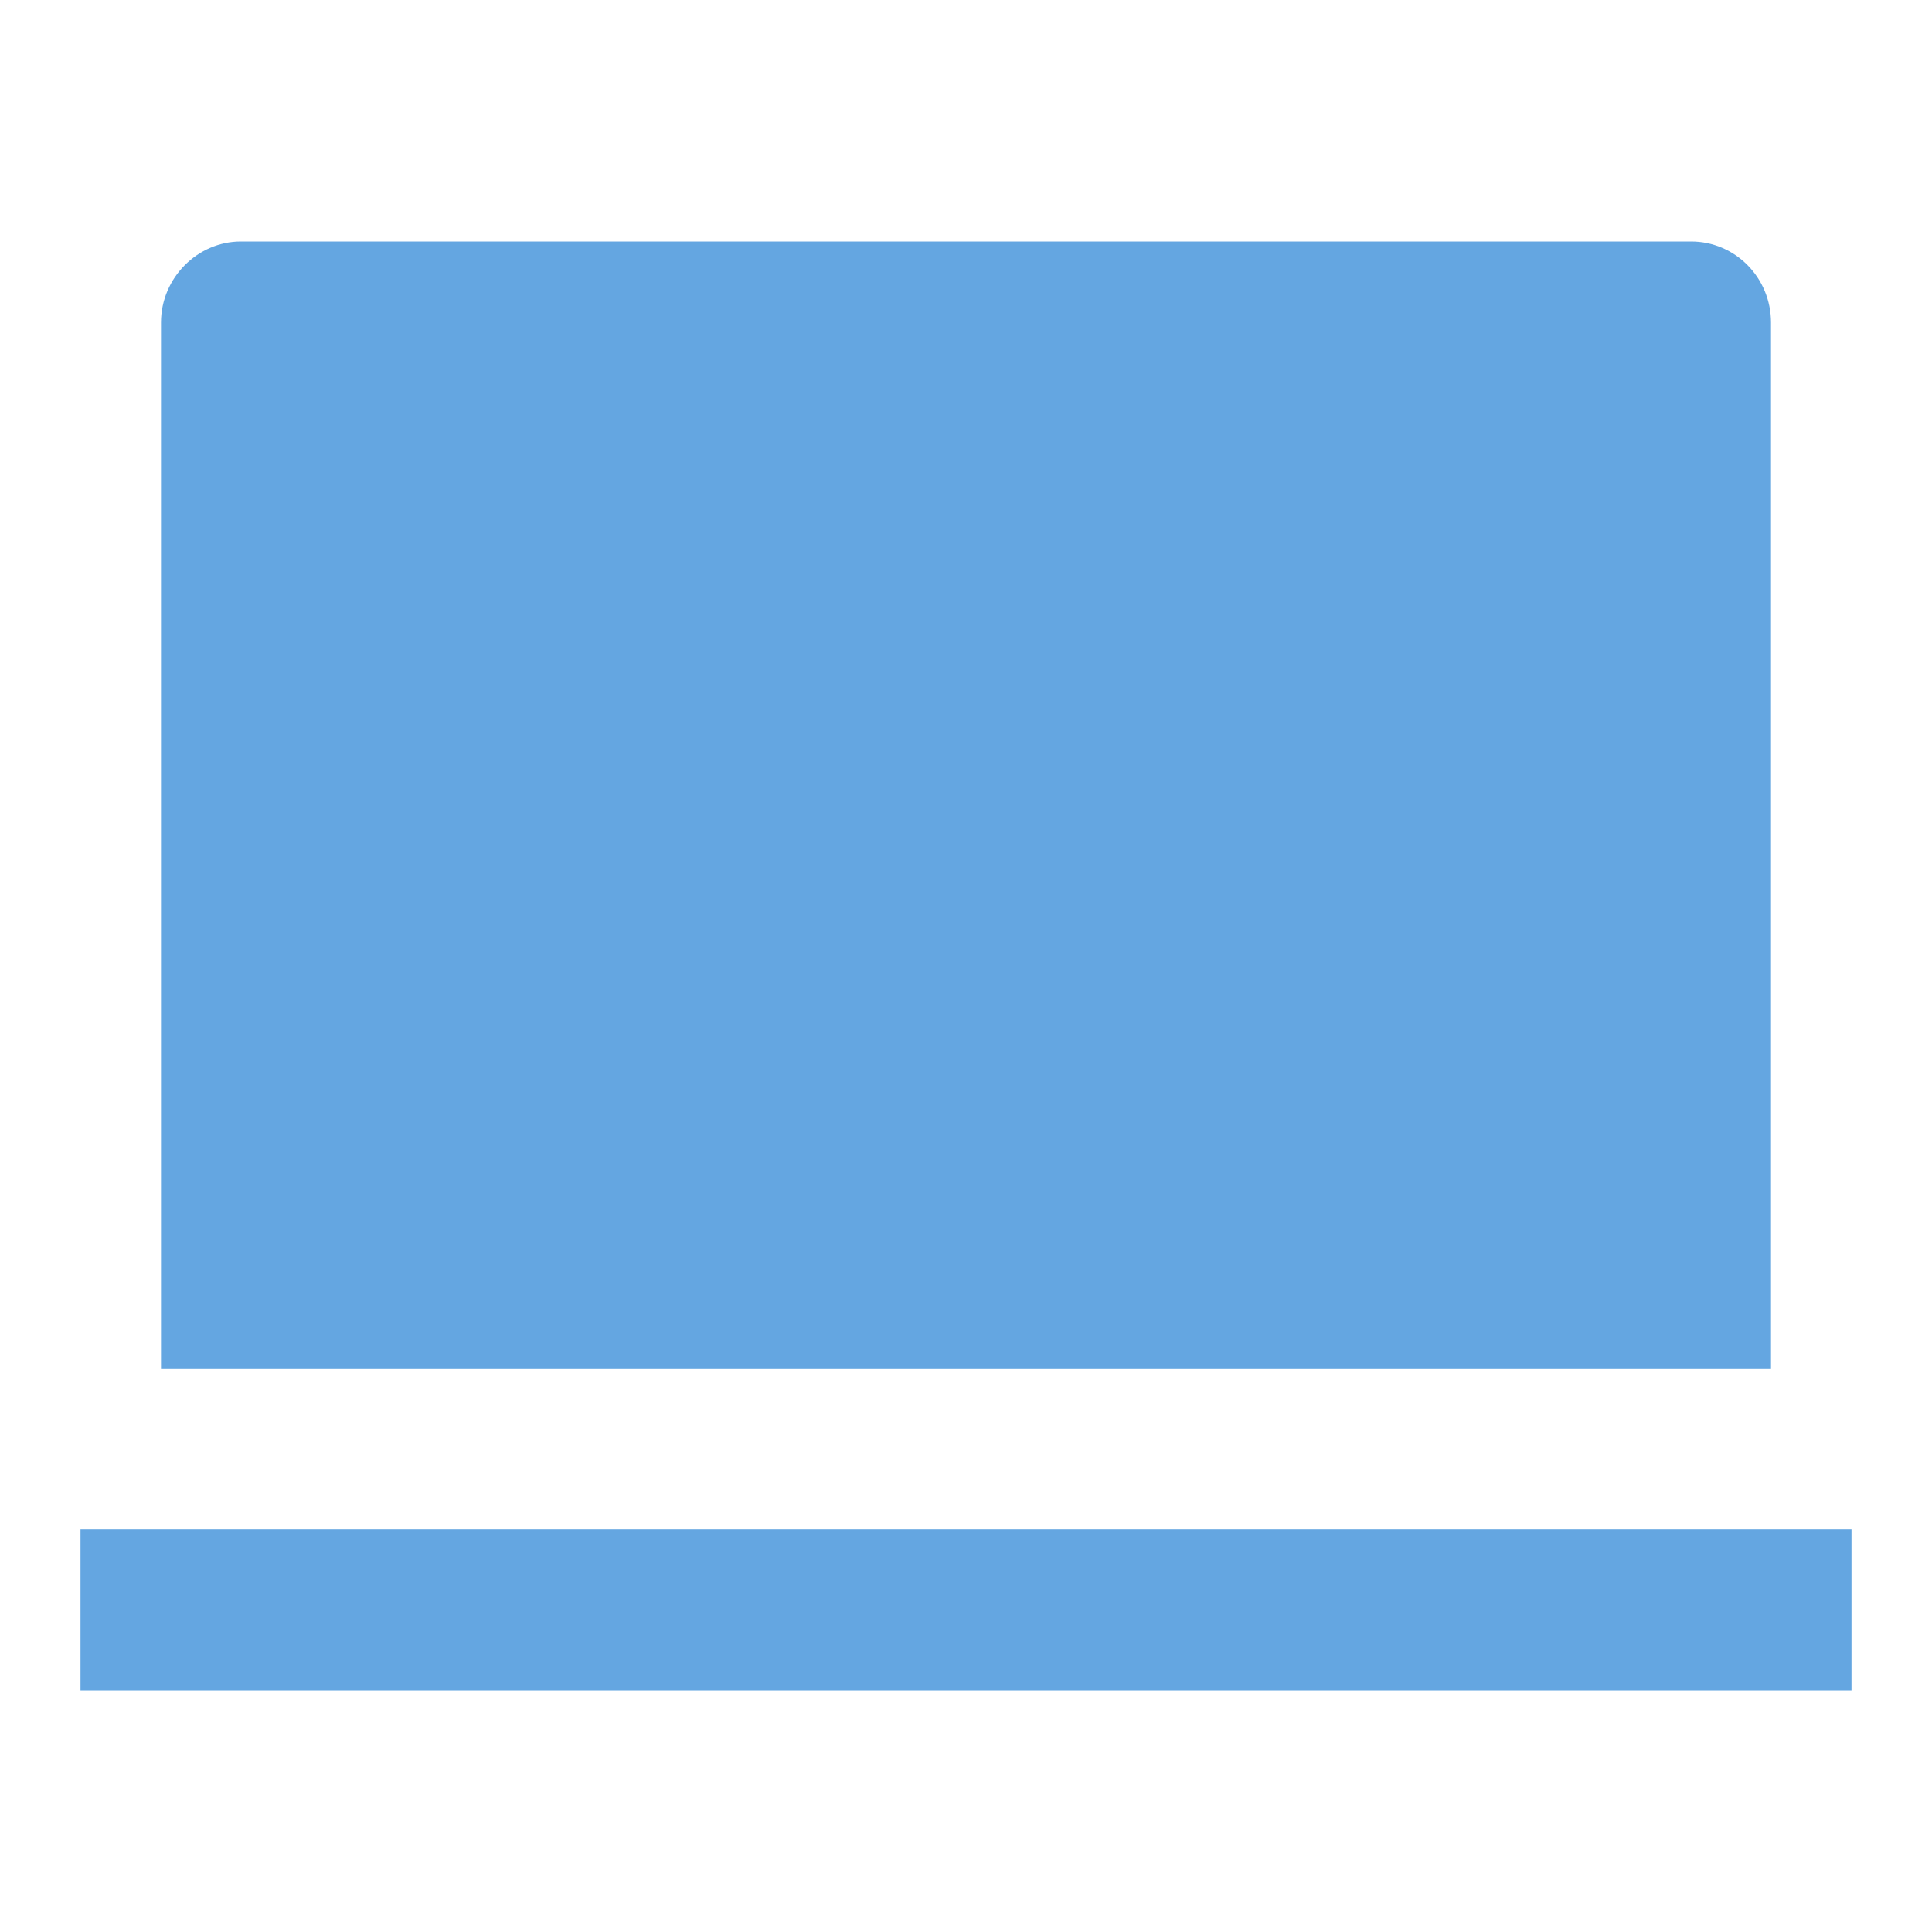 <svg xmlns="http://www.w3.org/2000/svg" viewBox="0 0 24 24" width="48" height="48"><path d="M2 4.007C2 3.451 2.455 3 2.992 3H21.008C21.556 3 22 3.45 22 4.007V17H2V4.007ZM1 19H23V21H1V19Z" fill="rgba(100,166,225,1)"></path></svg>
